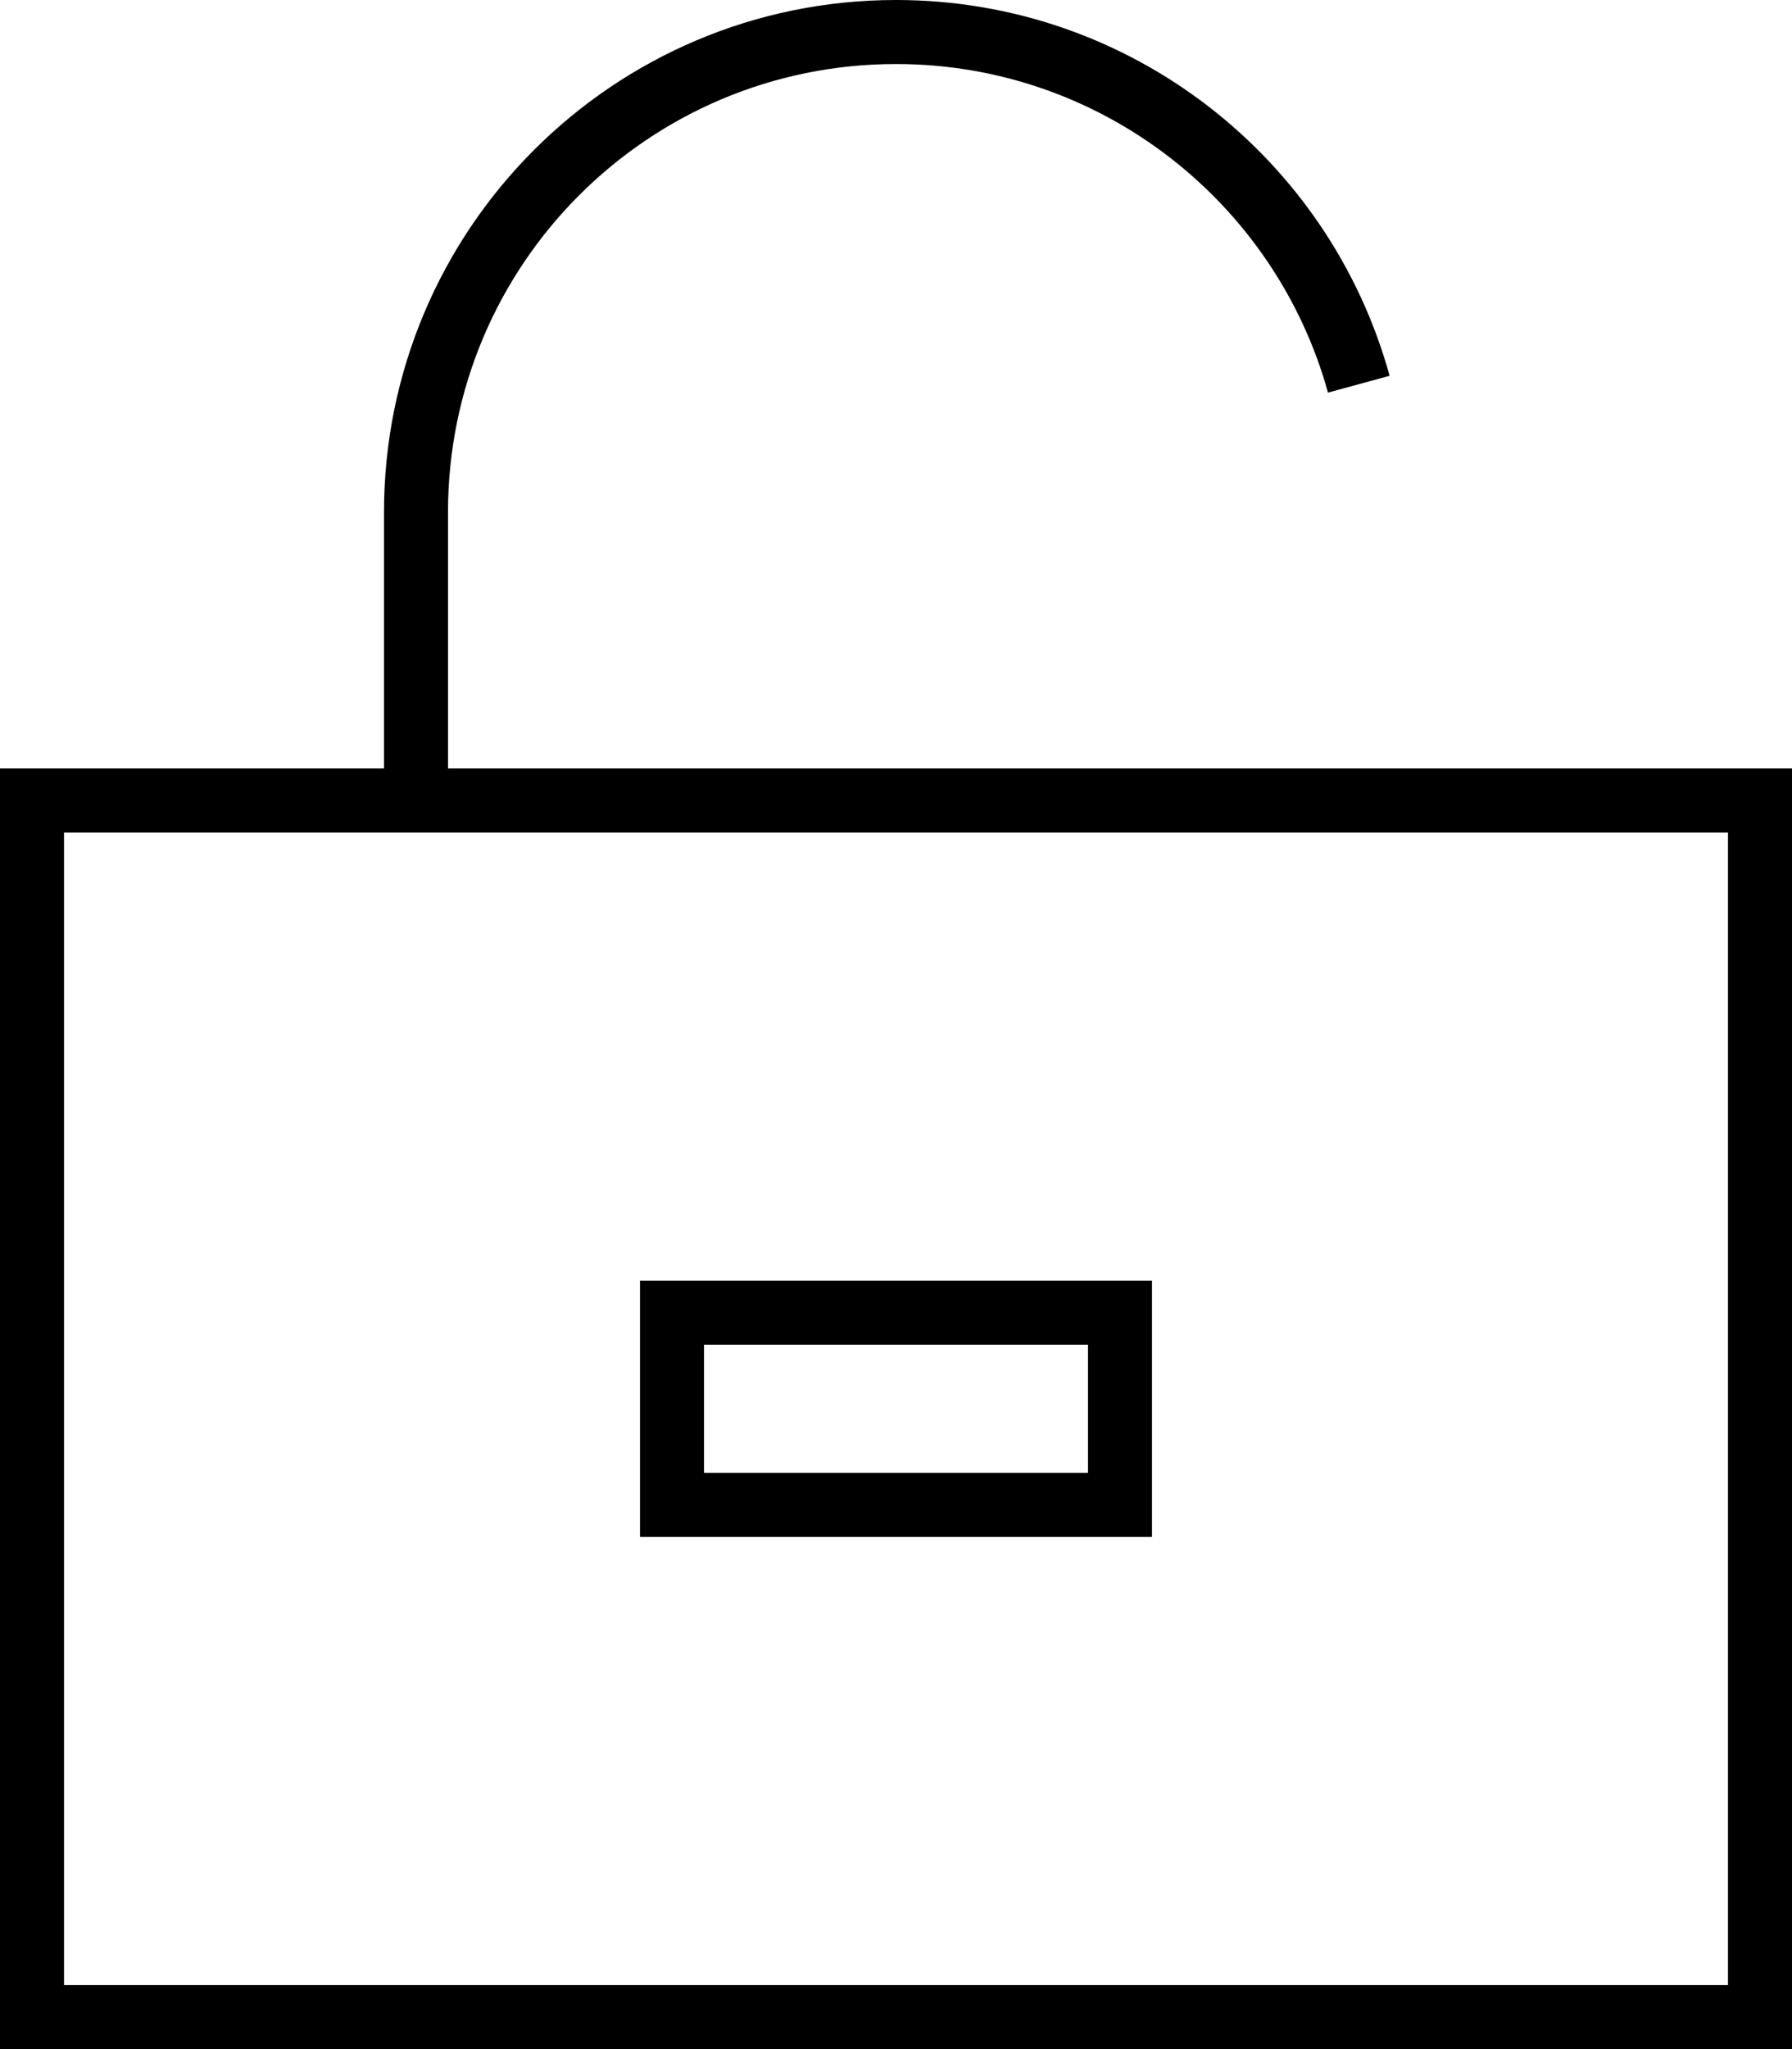 <svg xmlns="http://www.w3.org/2000/svg" viewBox="0 0 448 512"><!--! Font Awesome Pro 6.5.2 by @fontawesome - https://fontawesome.com License - https://fontawesome.com/license (Commercial License) Copyright 2024 Fonticons, Inc. --><path d="M224 16c-61.9 0-112 50.1-112 112v64H432h16v16V496v16H432 16 0V496 208 192H16 96V128C96 57.3 153.3 0 224 0c58.9 0 108.5 39.8 123.4 93.9L332 98.1C318.9 50.8 275.5 16 224 16zM16 208V496H432V208H112 96 16zM272 336H176v32h96V336zm16-16v16 32 16H272 176 160V368 336 320h16 96 16z"/></svg>